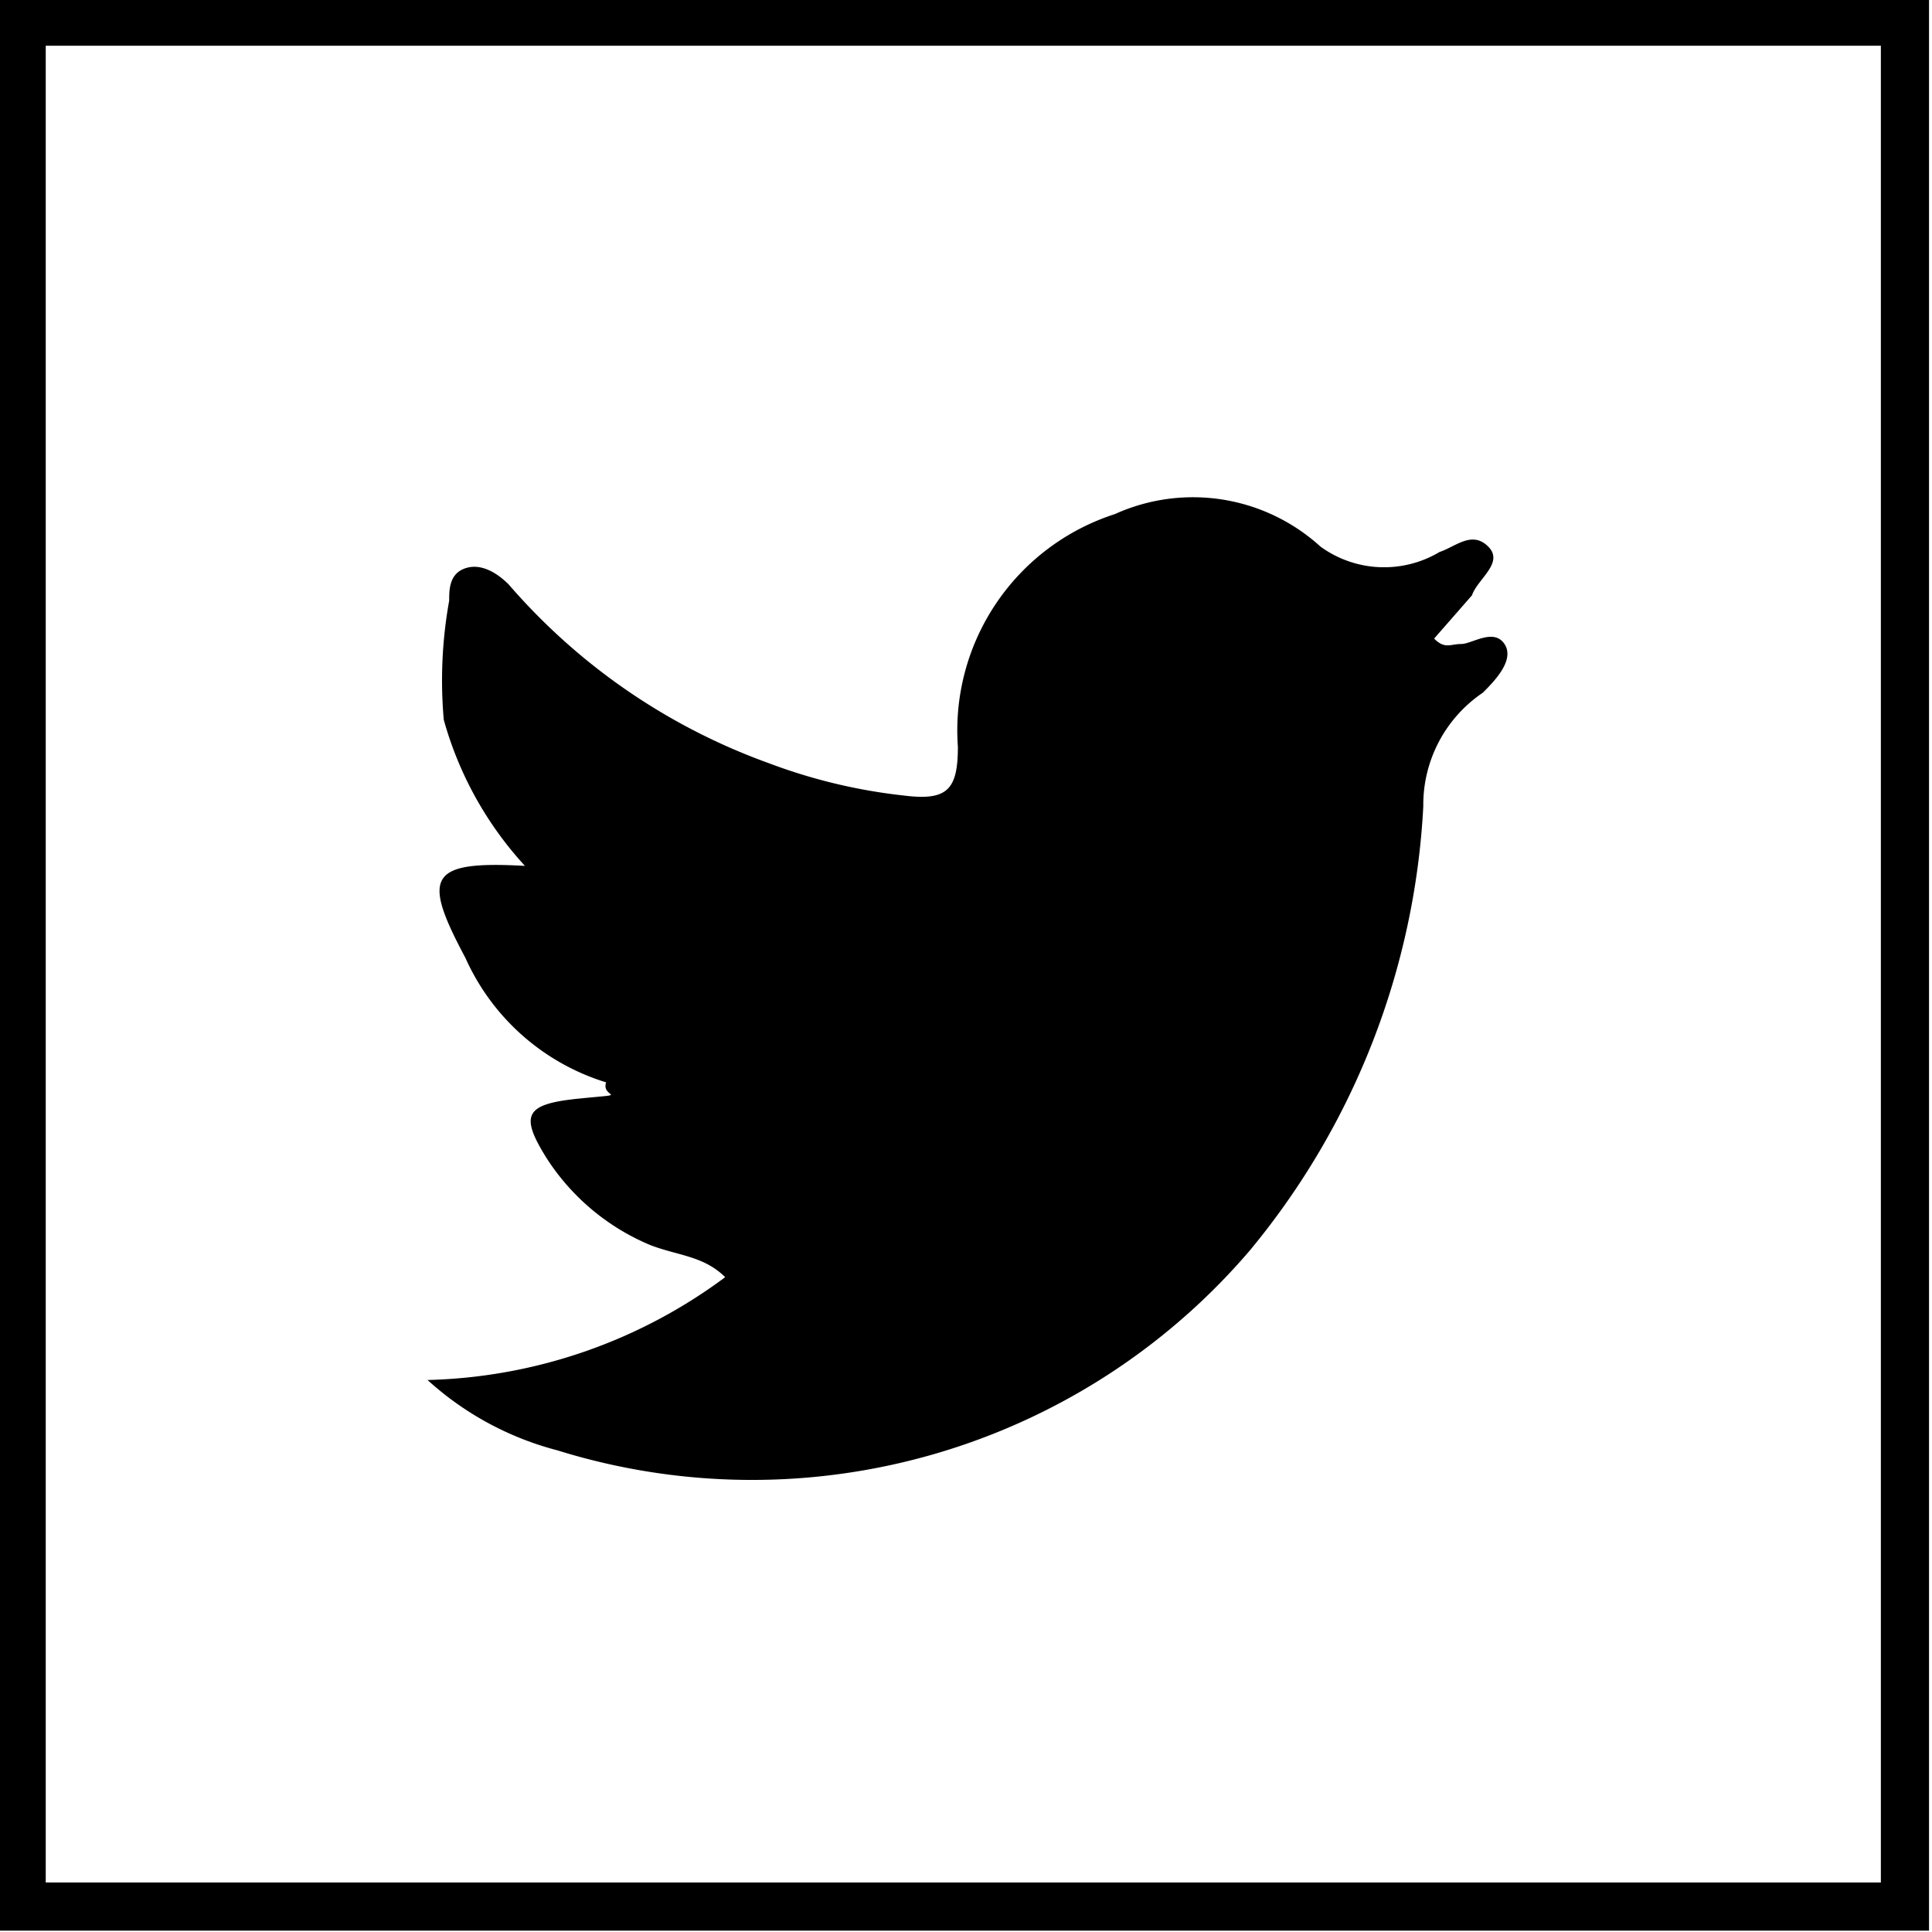 <svg xmlns="http://www.w3.org/2000/svg" width="35.7" height="35.7" viewBox="0 0 35.7 35.7">
  <defs>
    <style>
      .a {
        fill: none;
        stroke: #000;
        stroke-miterlimit: 10;
        stroke-width: 0.89px;
      }
    </style>
  </defs>
  <title>Asset 71</title>
  <g>
    <rect class="a" x="0.4" y="0.4" width="34.8" height="34.83"/>
    <path d="M26.5,11.8c.2.2.3.1.5.1s.6-.3.8,0-.2.7-.4.9a2.5,2.5,0,0,0-1.1,2.1,14,14,0,0,1-3.2,8.2,12.1,12.1,0,0,1-12.8,3.7,5.7,5.7,0,0,1-2.4-1.3,9.6,9.6,0,0,0,5.5-1.9c-.4-.4-.9-.4-1.4-.6a4.2,4.2,0,0,1-1.9-1.6c-.5-.8-.4-1,.6-1.1s.4,0,.5-.3a4.2,4.2,0,0,1-2.6-2.3c-.8-1.5-.7-1.8,1.1-1.7a6.6,6.6,0,0,1-1.5-2.7,8.3,8.3,0,0,1,.1-2.2c0-.2,0-.5.3-.6s.6.1.8.3a11.5,11.5,0,0,0,4.8,3.3,10.2,10.2,0,0,0,2.5.6c.8.1,1-.1,1-.9a4.2,4.2,0,0,1,2.9-4.3,3.5,3.5,0,0,1,3.8.6,2,2,0,0,0,2.2.1c.3-.1.6-.4.9-.1s-.2.6-.3.9Z"/>
  </g>
</svg>
